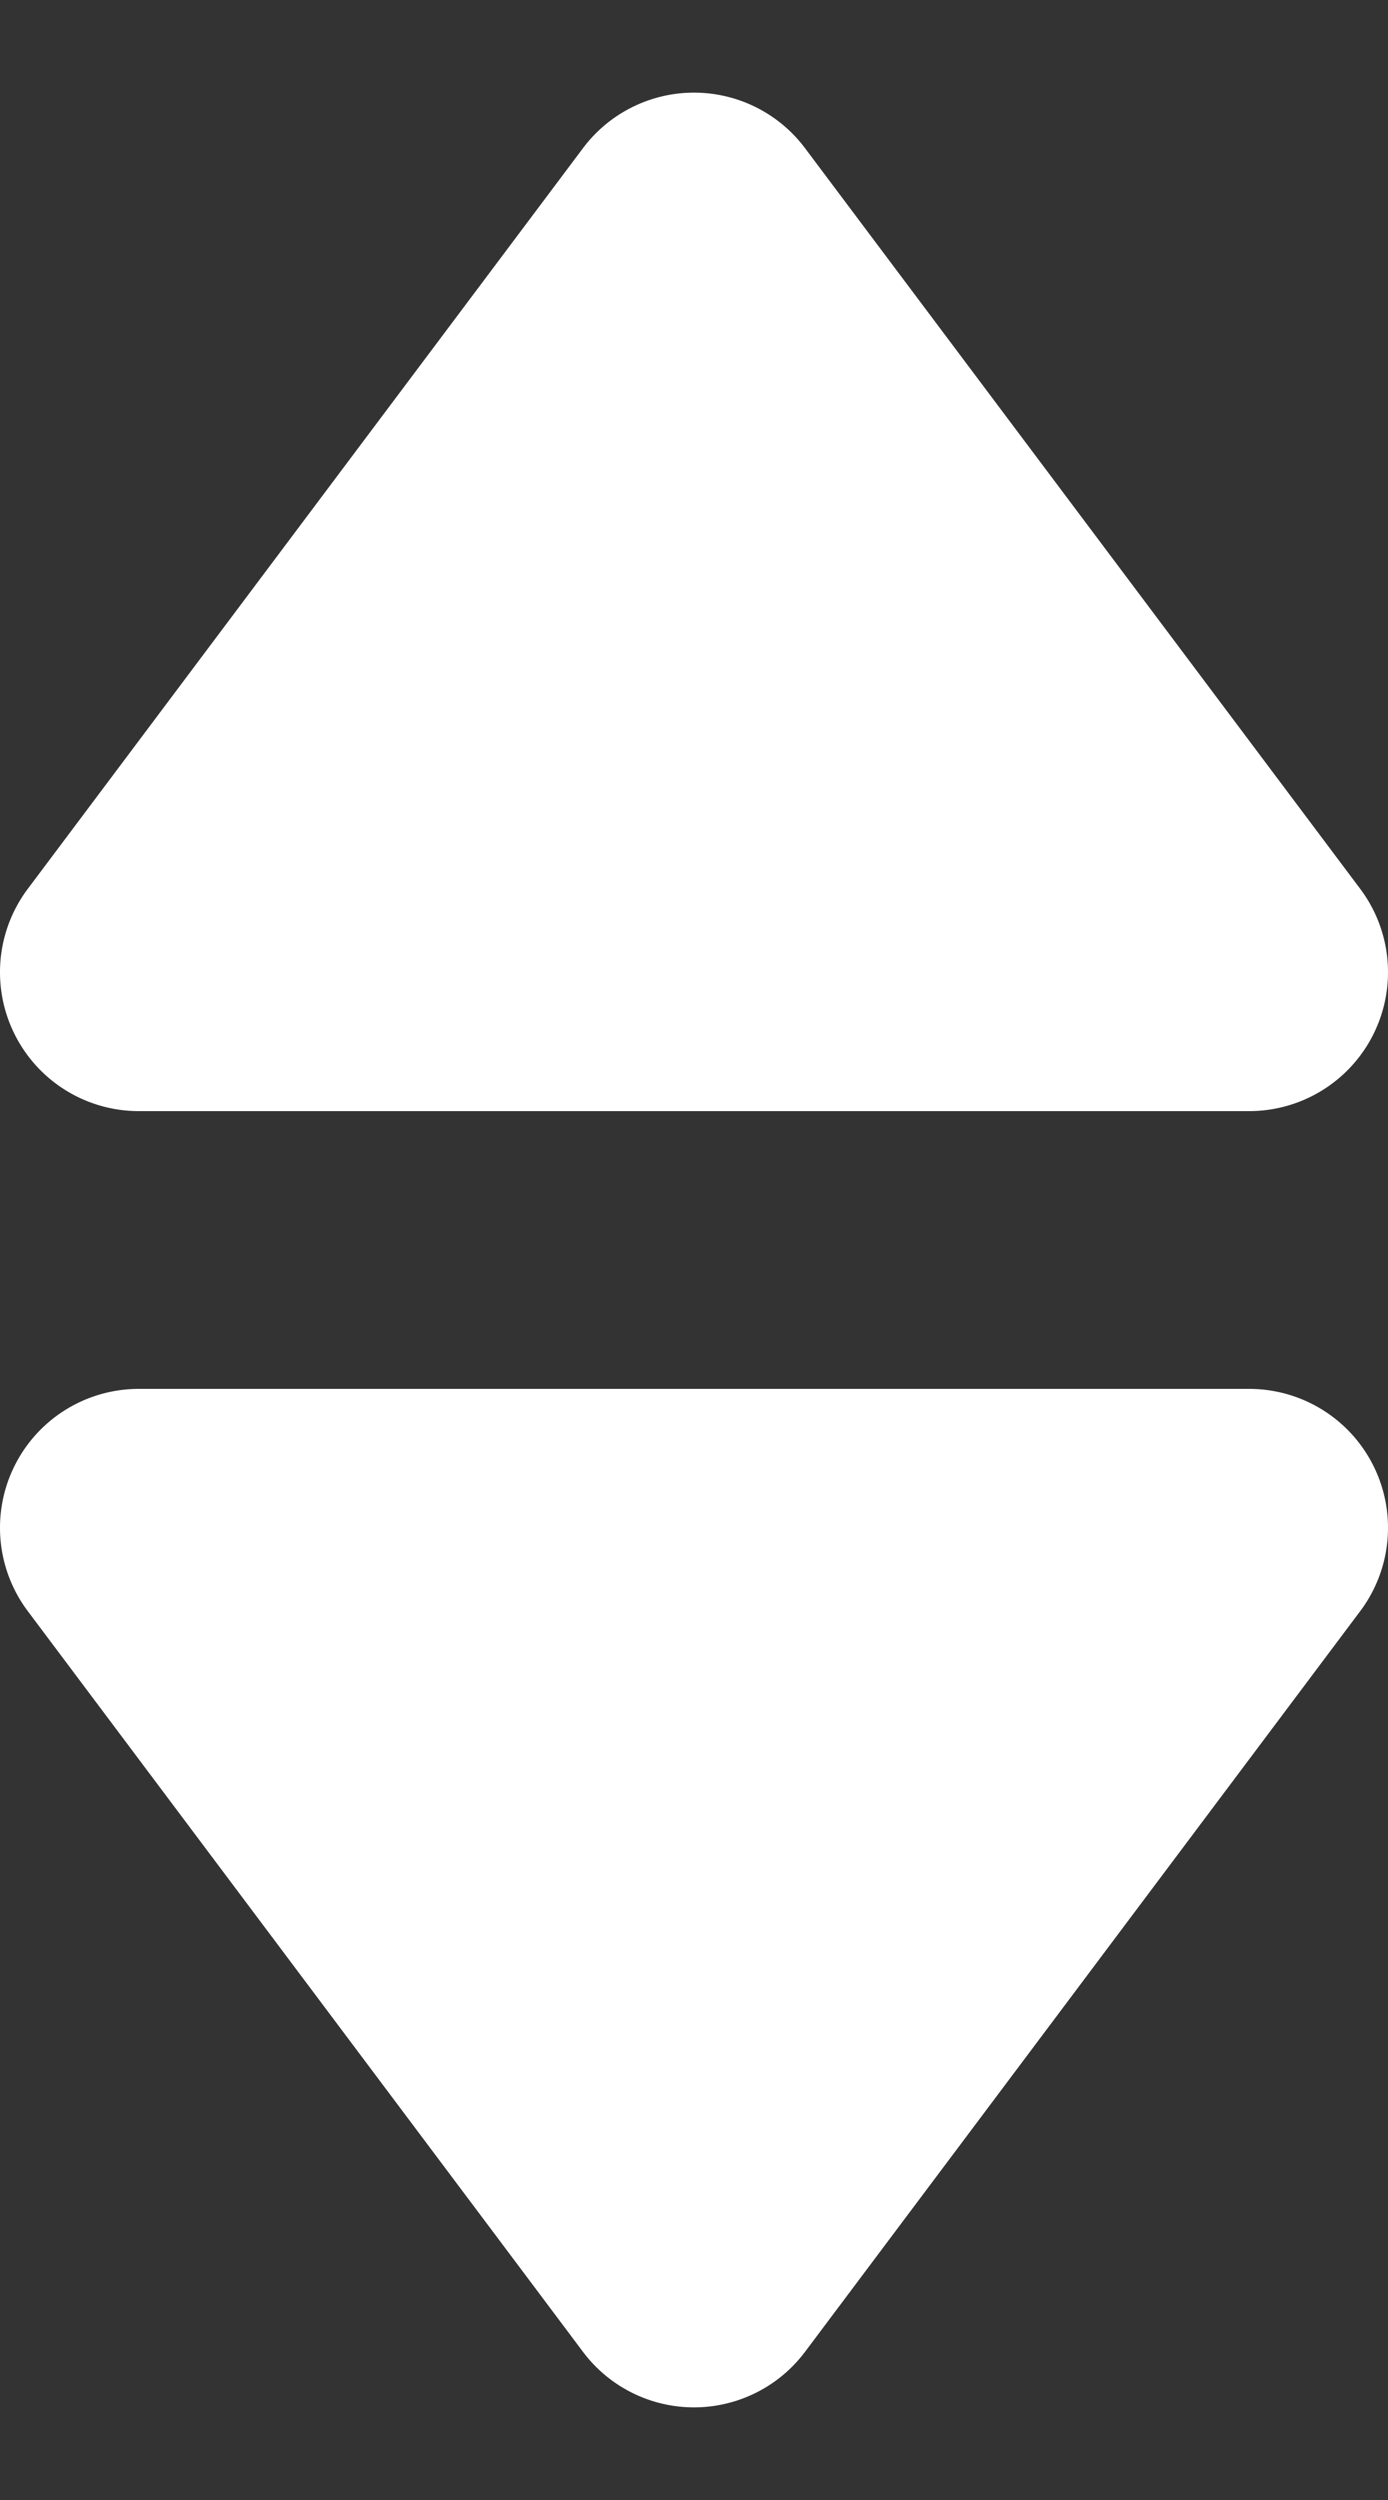 <svg width="10" height="18" viewBox="0 0 10 18" xmlns="http://www.w3.org/2000/svg"><rect x="0" y="0" width="10" height="18" fill="#333333" stroke="none"/><title>icon/select-centre</title><g fill="none" fill-rule="evenodd" opacity="1"><path d="M-5-1h20v20H-5z"/><path d="M5.8 1.067l4 5.333A1 1 0 0 1 9 8H1a1 1 0 0 1-.8-1.6l4-5.333a1 1 0 0 1 1.6 0zm0 15.866l4-5.333A1 1 0 0 0 9 10H1a1 1 0 0 0-.8 1.6l4 5.333a1 1 0 0 0 1.6 0z" fill="#ffffff"/></g></svg>
